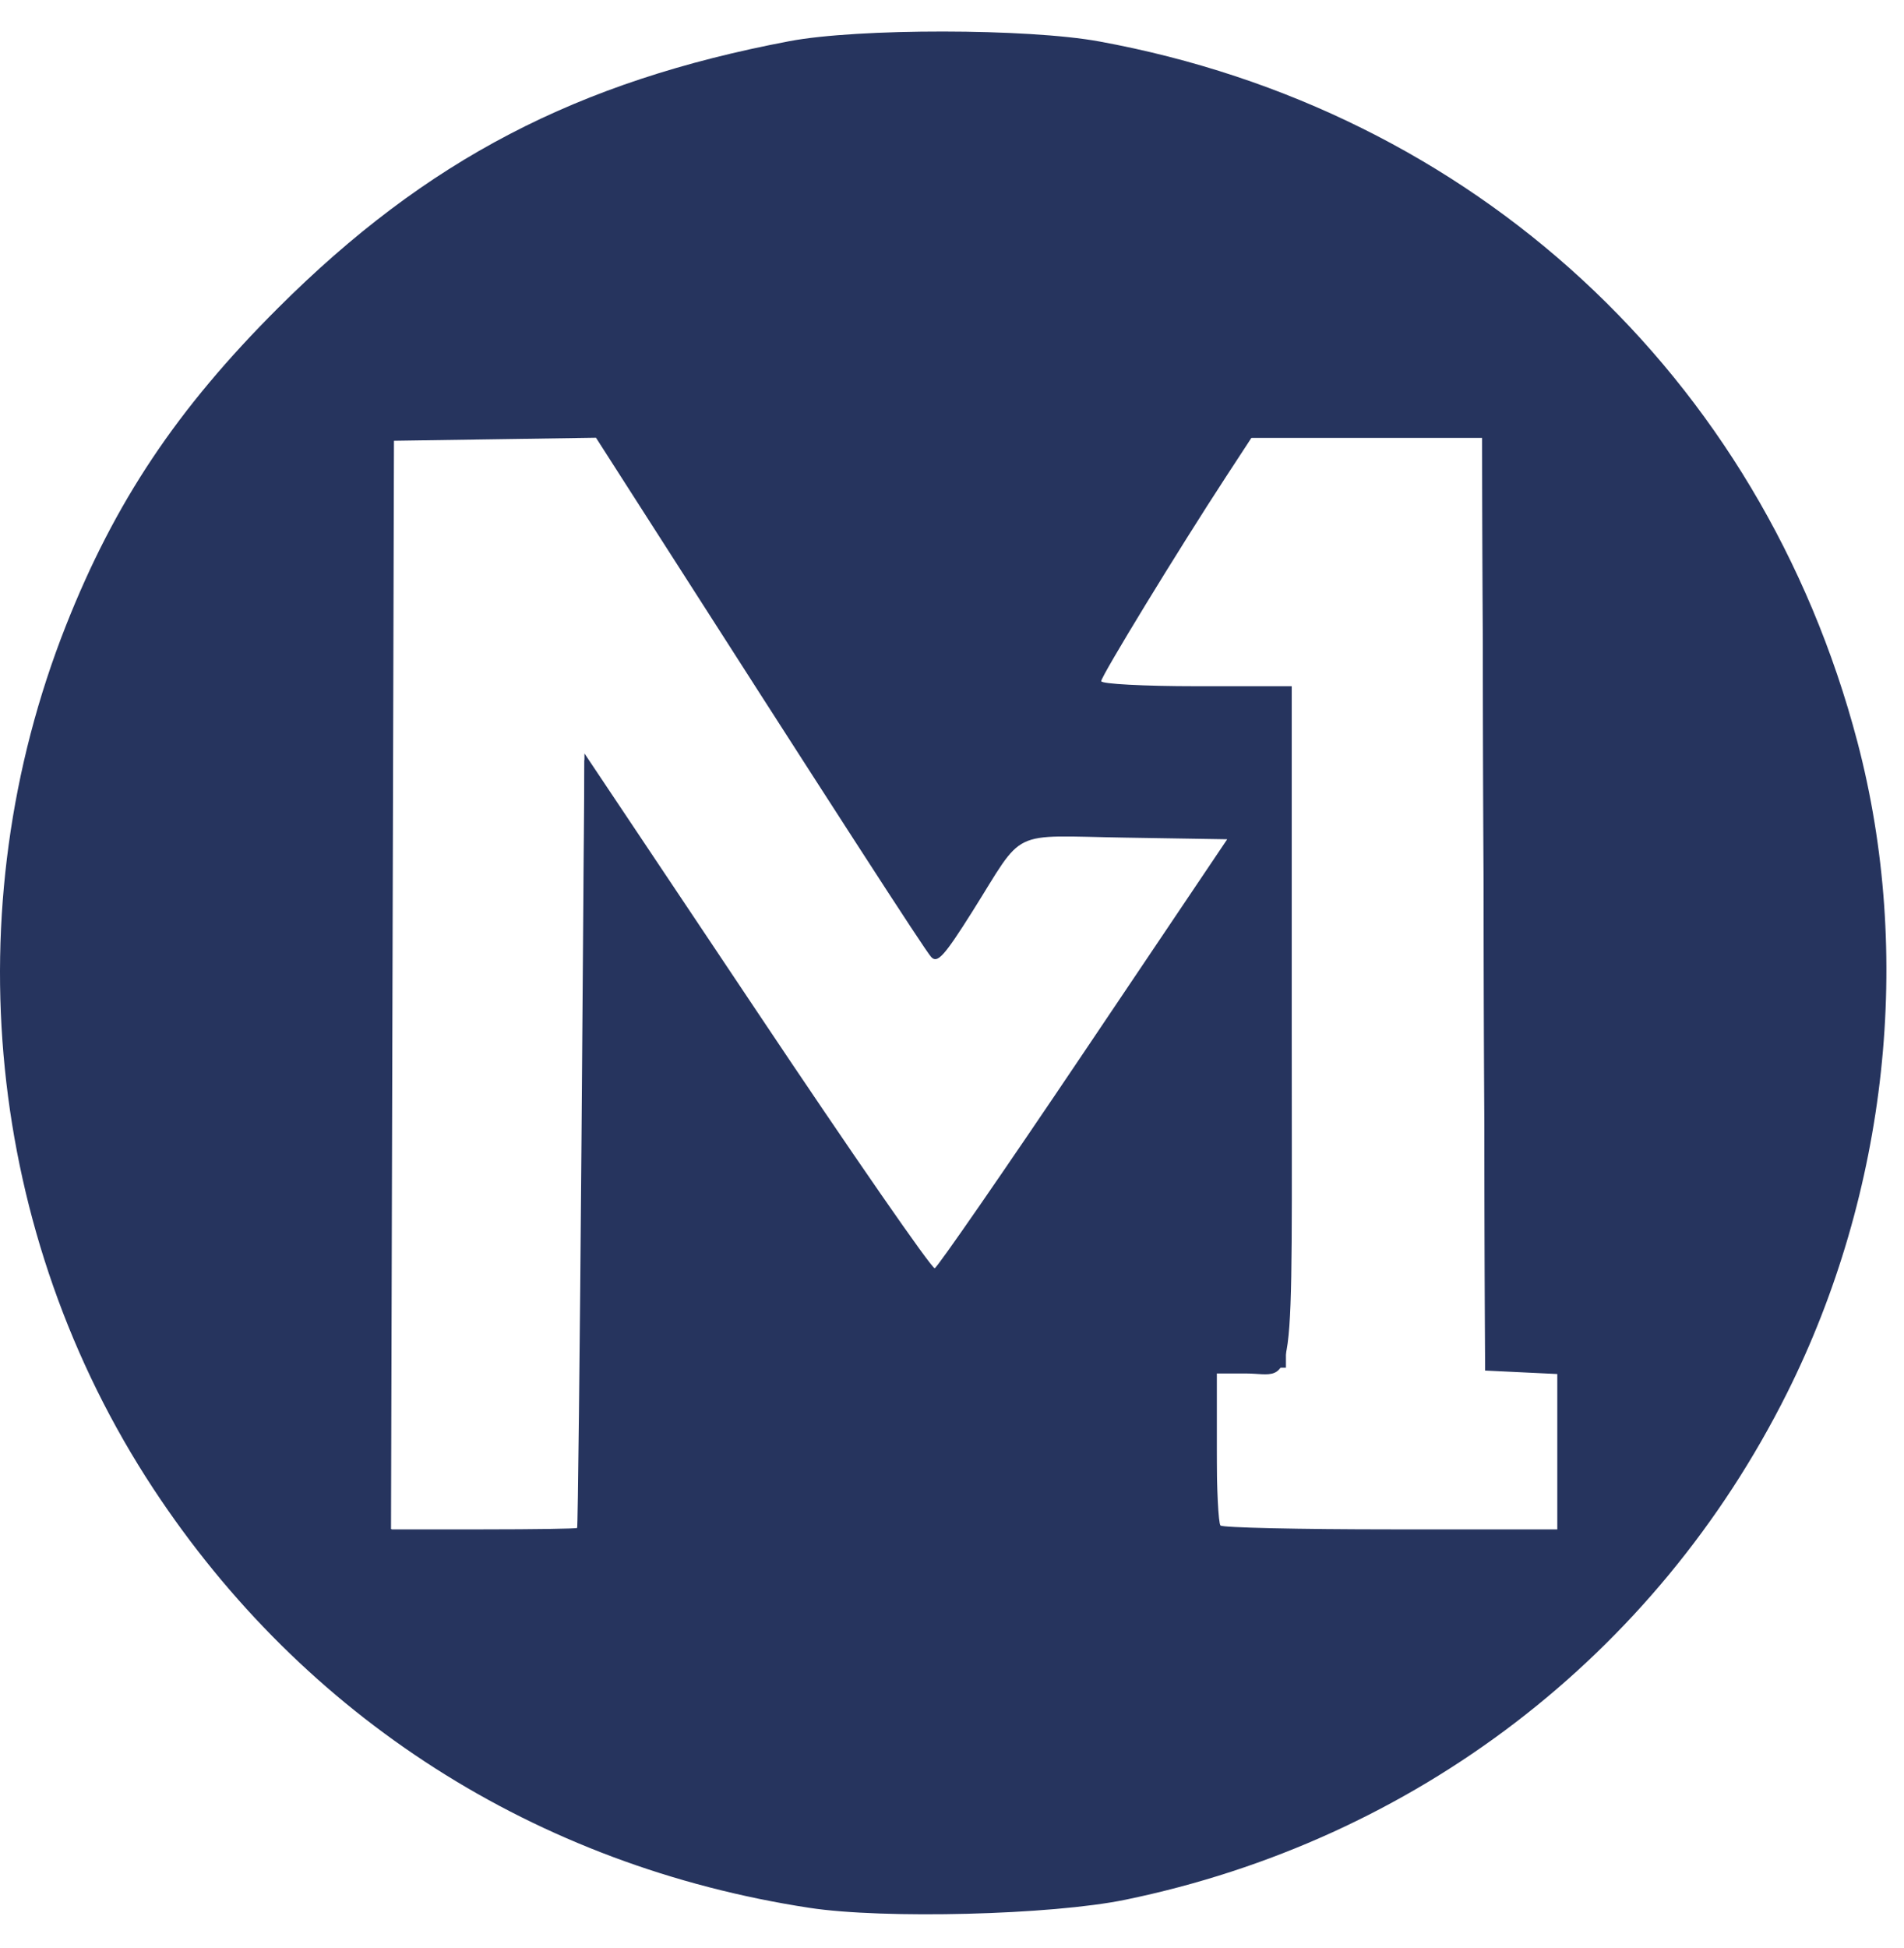 <svg width="44" height="45" viewBox="0 0 44 45" fill="none" xmlns="http://www.w3.org/2000/svg">
<g clip-path="url(#clip0_789_147073)">
<path d="M18.702 44.075C12.389 43.109 7.026 39.682 3.543 34.391C-0.316 28.527 -1.075 21.028 1.524 14.452C2.652 11.597 4.091 9.444 6.429 7.112C9.858 3.691 13.328 1.882 18.243 0.951C19.827 0.651 23.753 0.655 25.406 0.958C34.054 2.542 40.695 8.675 42.922 17.134C44.216 22.049 43.622 27.539 41.293 32.191C38.257 38.253 32.69 42.512 26.002 43.889C24.299 44.24 20.424 44.339 18.702 44.075V44.075ZM13.337 35.299C13.354 35.281 13.399 31.247 13.438 26.336L13.507 17.407L17.496 23.372C19.689 26.653 21.537 29.32 21.601 29.299C21.665 29.277 23.212 27.039 25.039 24.324L28.36 19.389L26.003 19.351C23.288 19.308 23.698 19.109 22.469 21.061C21.819 22.092 21.663 22.264 21.519 22.109C21.375 21.955 19.244 18.658 14.522 11.282L13.773 10.113L11.438 10.148L9.104 10.183L9.07 22.758L9.036 35.332H11.171C12.345 35.332 13.32 35.317 13.337 35.299ZM35.988 33.538V31.743L35.154 31.703L34.32 31.663L34.286 20.89L34.252 10.116H31.585H28.919L28.33 11.017C27.24 12.684 25.448 15.619 25.448 15.736C25.448 15.801 26.438 15.853 27.649 15.853H29.851V23.711C29.851 32.542 29.96 31.73 28.772 31.73H28.116V33.442C28.116 34.384 28.156 35.194 28.205 35.243C28.254 35.292 30.025 35.332 32.141 35.332H35.988V33.538Z" fill="#26345E"/>
<path d="M18.727 43.999C11.52 42.878 5.606 38.591 2.362 32.135C-1.019 25.409 -0.565 17.074 3.527 10.73C4.801 8.755 6.947 6.464 8.888 5.007C10.875 3.516 13.816 2.107 16.23 1.491C25.344 -0.835 34.614 2.679 39.856 10.449C41.315 12.61 42.515 15.499 43.09 18.233C43.348 19.454 43.39 20.061 43.389 22.524C43.389 25.032 43.35 25.567 43.08 26.78C42.196 30.752 40.618 33.914 38.059 36.84C34.916 40.435 30.823 42.777 25.848 43.825C24.672 44.073 19.946 44.188 18.727 43.999ZM13.472 26.509L13.506 17.553L17.482 23.516C19.668 26.796 21.523 29.458 21.603 29.431C21.735 29.387 28.516 19.401 28.516 19.251C28.516 19.217 27.404 19.189 26.046 19.189H23.575L22.696 20.556C22.212 21.308 21.771 21.973 21.715 22.033C21.659 22.093 19.885 19.452 17.773 16.163C15.661 12.874 13.867 10.139 13.786 10.085C13.706 10.031 12.611 9.986 11.352 9.985C9.389 9.983 9.054 10.012 8.984 10.194C8.878 10.469 8.878 34.979 8.984 35.255C9.054 35.435 9.381 35.466 11.252 35.466H13.438L13.472 26.509ZM36.054 33.531V31.663L35.187 31.597L34.32 31.53L34.286 20.756L34.252 9.983H31.605C29.25 9.983 28.935 10.008 28.753 10.216C28.282 10.755 25.305 15.73 25.381 15.853C25.43 15.933 26.314 15.986 27.59 15.986H29.717V23.791V31.597H28.916H28.116V33.533V35.47L32.085 35.434L36.054 35.399V33.531Z" fill="#26345E"/>
<path d="M19.644 44.004C14.29 43.522 8.879 40.689 5.351 36.521C0.39 30.66 -1.117 22.748 1.339 15.453C3.542 8.907 9.072 3.633 15.724 1.734C17.547 1.213 18.525 1.045 20.378 0.935C26.842 0.55 32.585 2.721 37.119 7.264C40.765 10.916 42.937 15.668 43.335 20.858C43.6 24.315 43.032 27.786 41.687 30.92C40.498 33.693 39.118 35.712 36.938 37.868C32.344 42.411 26.192 44.593 19.644 44.004ZM13.574 26.66L13.64 17.921L17.55 23.767C19.7 26.983 21.525 29.591 21.605 29.565C21.778 29.507 28.517 19.524 28.517 19.326C28.517 19.237 27.629 19.189 25.992 19.189H23.468L22.624 20.522C22.159 21.255 21.719 21.854 21.646 21.853C21.572 21.852 20.524 20.306 19.315 18.419C18.107 16.531 16.634 14.236 16.043 13.318C15.451 12.401 14.729 11.276 14.437 10.818L13.907 9.985L11.406 9.984L8.904 9.983V22.727V35.472L11.206 35.436L13.507 35.399L13.574 26.66ZM36.122 33.465V31.463H35.255H34.387V20.723V9.983H31.606C28.389 9.983 28.826 9.786 27.617 11.784C27.174 12.518 26.444 13.716 25.996 14.447C25.548 15.178 25.181 15.822 25.181 15.878C25.181 15.934 26.187 15.997 27.416 16.017L29.651 16.053V23.725V31.397L28.85 31.463L28.05 31.53L28.013 33.498L27.976 35.466H32.049H36.122V33.465Z" fill="#26345E"/>
</g>
<defs>
<clipPath id="clip0_789_147073">
<rect width="43.594" height="43.496" fill="white" transform="translate(0 0.728)"/>
</clipPath>
</defs>
</svg>
